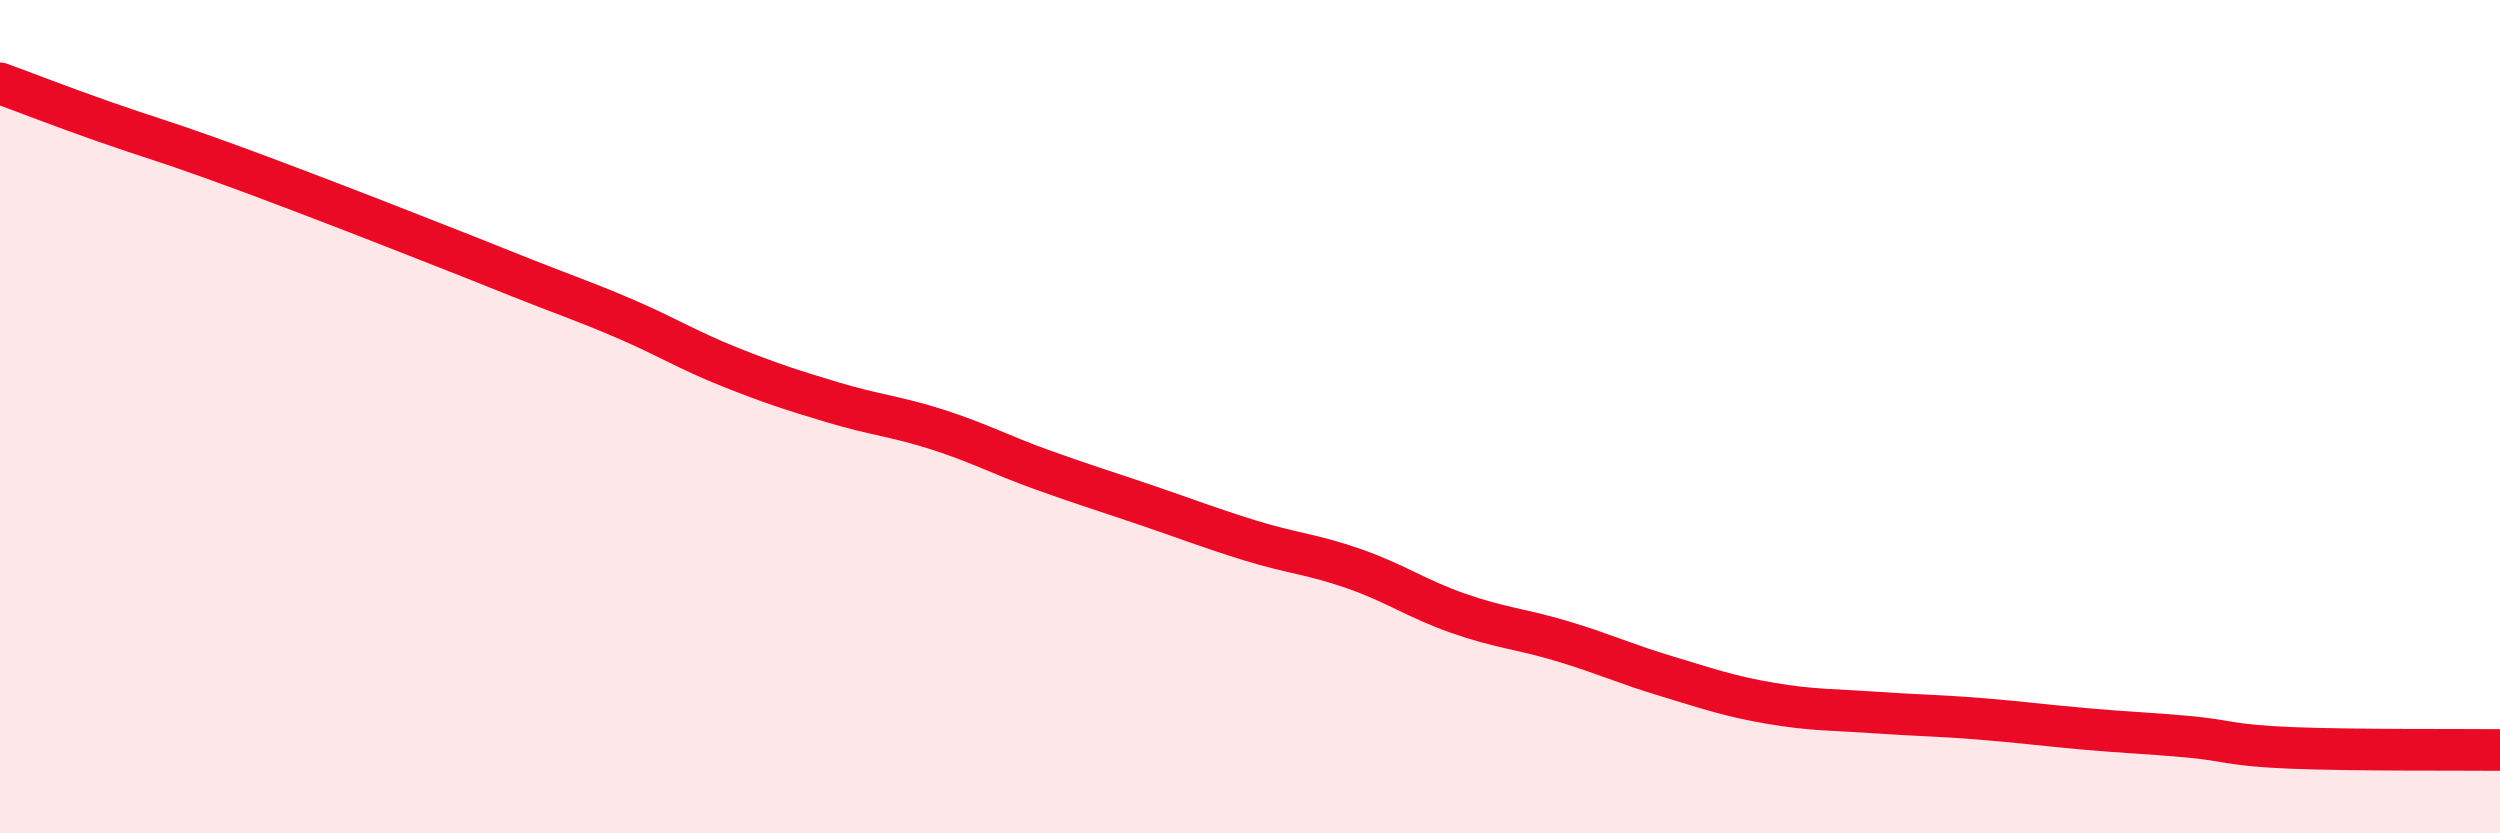 
    <svg width="60" height="20" viewBox="0 0 60 20" xmlns="http://www.w3.org/2000/svg">
      <path
        d="M 0,2 C 0.5,2.18 1.5,2.57 2.5,2.92 C 3.5,3.27 4,3.41 5,3.77 C 6,4.13 6.5,4.32 7.5,4.7 C 8.5,5.08 9,5.28 10,5.67 C 11,6.06 11.5,6.26 12.5,6.66 C 13.5,7.06 14,7.22 15,7.65 C 16,8.08 16.5,8.4 17.5,8.8 C 18.5,9.2 19,9.36 20,9.66 C 21,9.96 21.5,9.99 22.5,10.31 C 23.5,10.63 24,10.91 25,11.27 C 26,11.63 26.5,11.78 27.5,12.12 C 28.5,12.46 29,12.66 30,12.97 C 31,13.28 31.5,13.3 32.5,13.65 C 33.5,14 34,14.37 35,14.72 C 36,15.07 36.5,15.09 37.5,15.39 C 38.5,15.69 39,15.93 40,16.23 C 41,16.53 41.5,16.71 42.5,16.88 C 43.5,17.05 44,17.03 45,17.1 C 46,17.17 46.5,17.17 47.5,17.25 C 48.5,17.33 49,17.4 50,17.49 C 51,17.58 51.5,17.59 52.5,17.68 C 53.5,17.77 53.5,17.89 55,17.95 C 56.5,18.01 59,17.99 60,18L60 20L0 20Z"
        fill="#EB0A25"
        opacity="0.1"
        stroke-linecap="round"
        stroke-linejoin="round"
      />
      <path
        d="M 0,2 C 0.5,2.18 1.5,2.57 2.5,2.92 C 3.5,3.27 4,3.41 5,3.77 C 6,4.13 6.5,4.32 7.5,4.7 C 8.5,5.08 9,5.28 10,5.67 C 11,6.06 11.5,6.26 12.5,6.66 C 13.5,7.06 14,7.22 15,7.65 C 16,8.08 16.5,8.4 17.5,8.8 C 18.5,9.2 19,9.36 20,9.66 C 21,9.96 21.5,9.99 22.5,10.31 C 23.5,10.63 24,10.91 25,11.27 C 26,11.63 26.5,11.78 27.5,12.12 C 28.5,12.46 29,12.66 30,12.97 C 31,13.28 31.5,13.3 32.5,13.65 C 33.5,14 34,14.37 35,14.72 C 36,15.07 36.5,15.09 37.5,15.39 C 38.5,15.69 39,15.93 40,16.23 C 41,16.53 41.5,16.71 42.5,16.88 C 43.5,17.05 44,17.03 45,17.1 C 46,17.17 46.5,17.17 47.5,17.25 C 48.5,17.33 49,17.4 50,17.49 C 51,17.58 51.5,17.59 52.5,17.68 C 53.5,17.77 53.5,17.89 55,17.95 C 56.5,18.01 59,17.99 60,18"
        stroke="#EB0A25"
        stroke-width="1"
        fill="none"
        stroke-linecap="round"
        stroke-linejoin="round"
      />
    </svg>
  